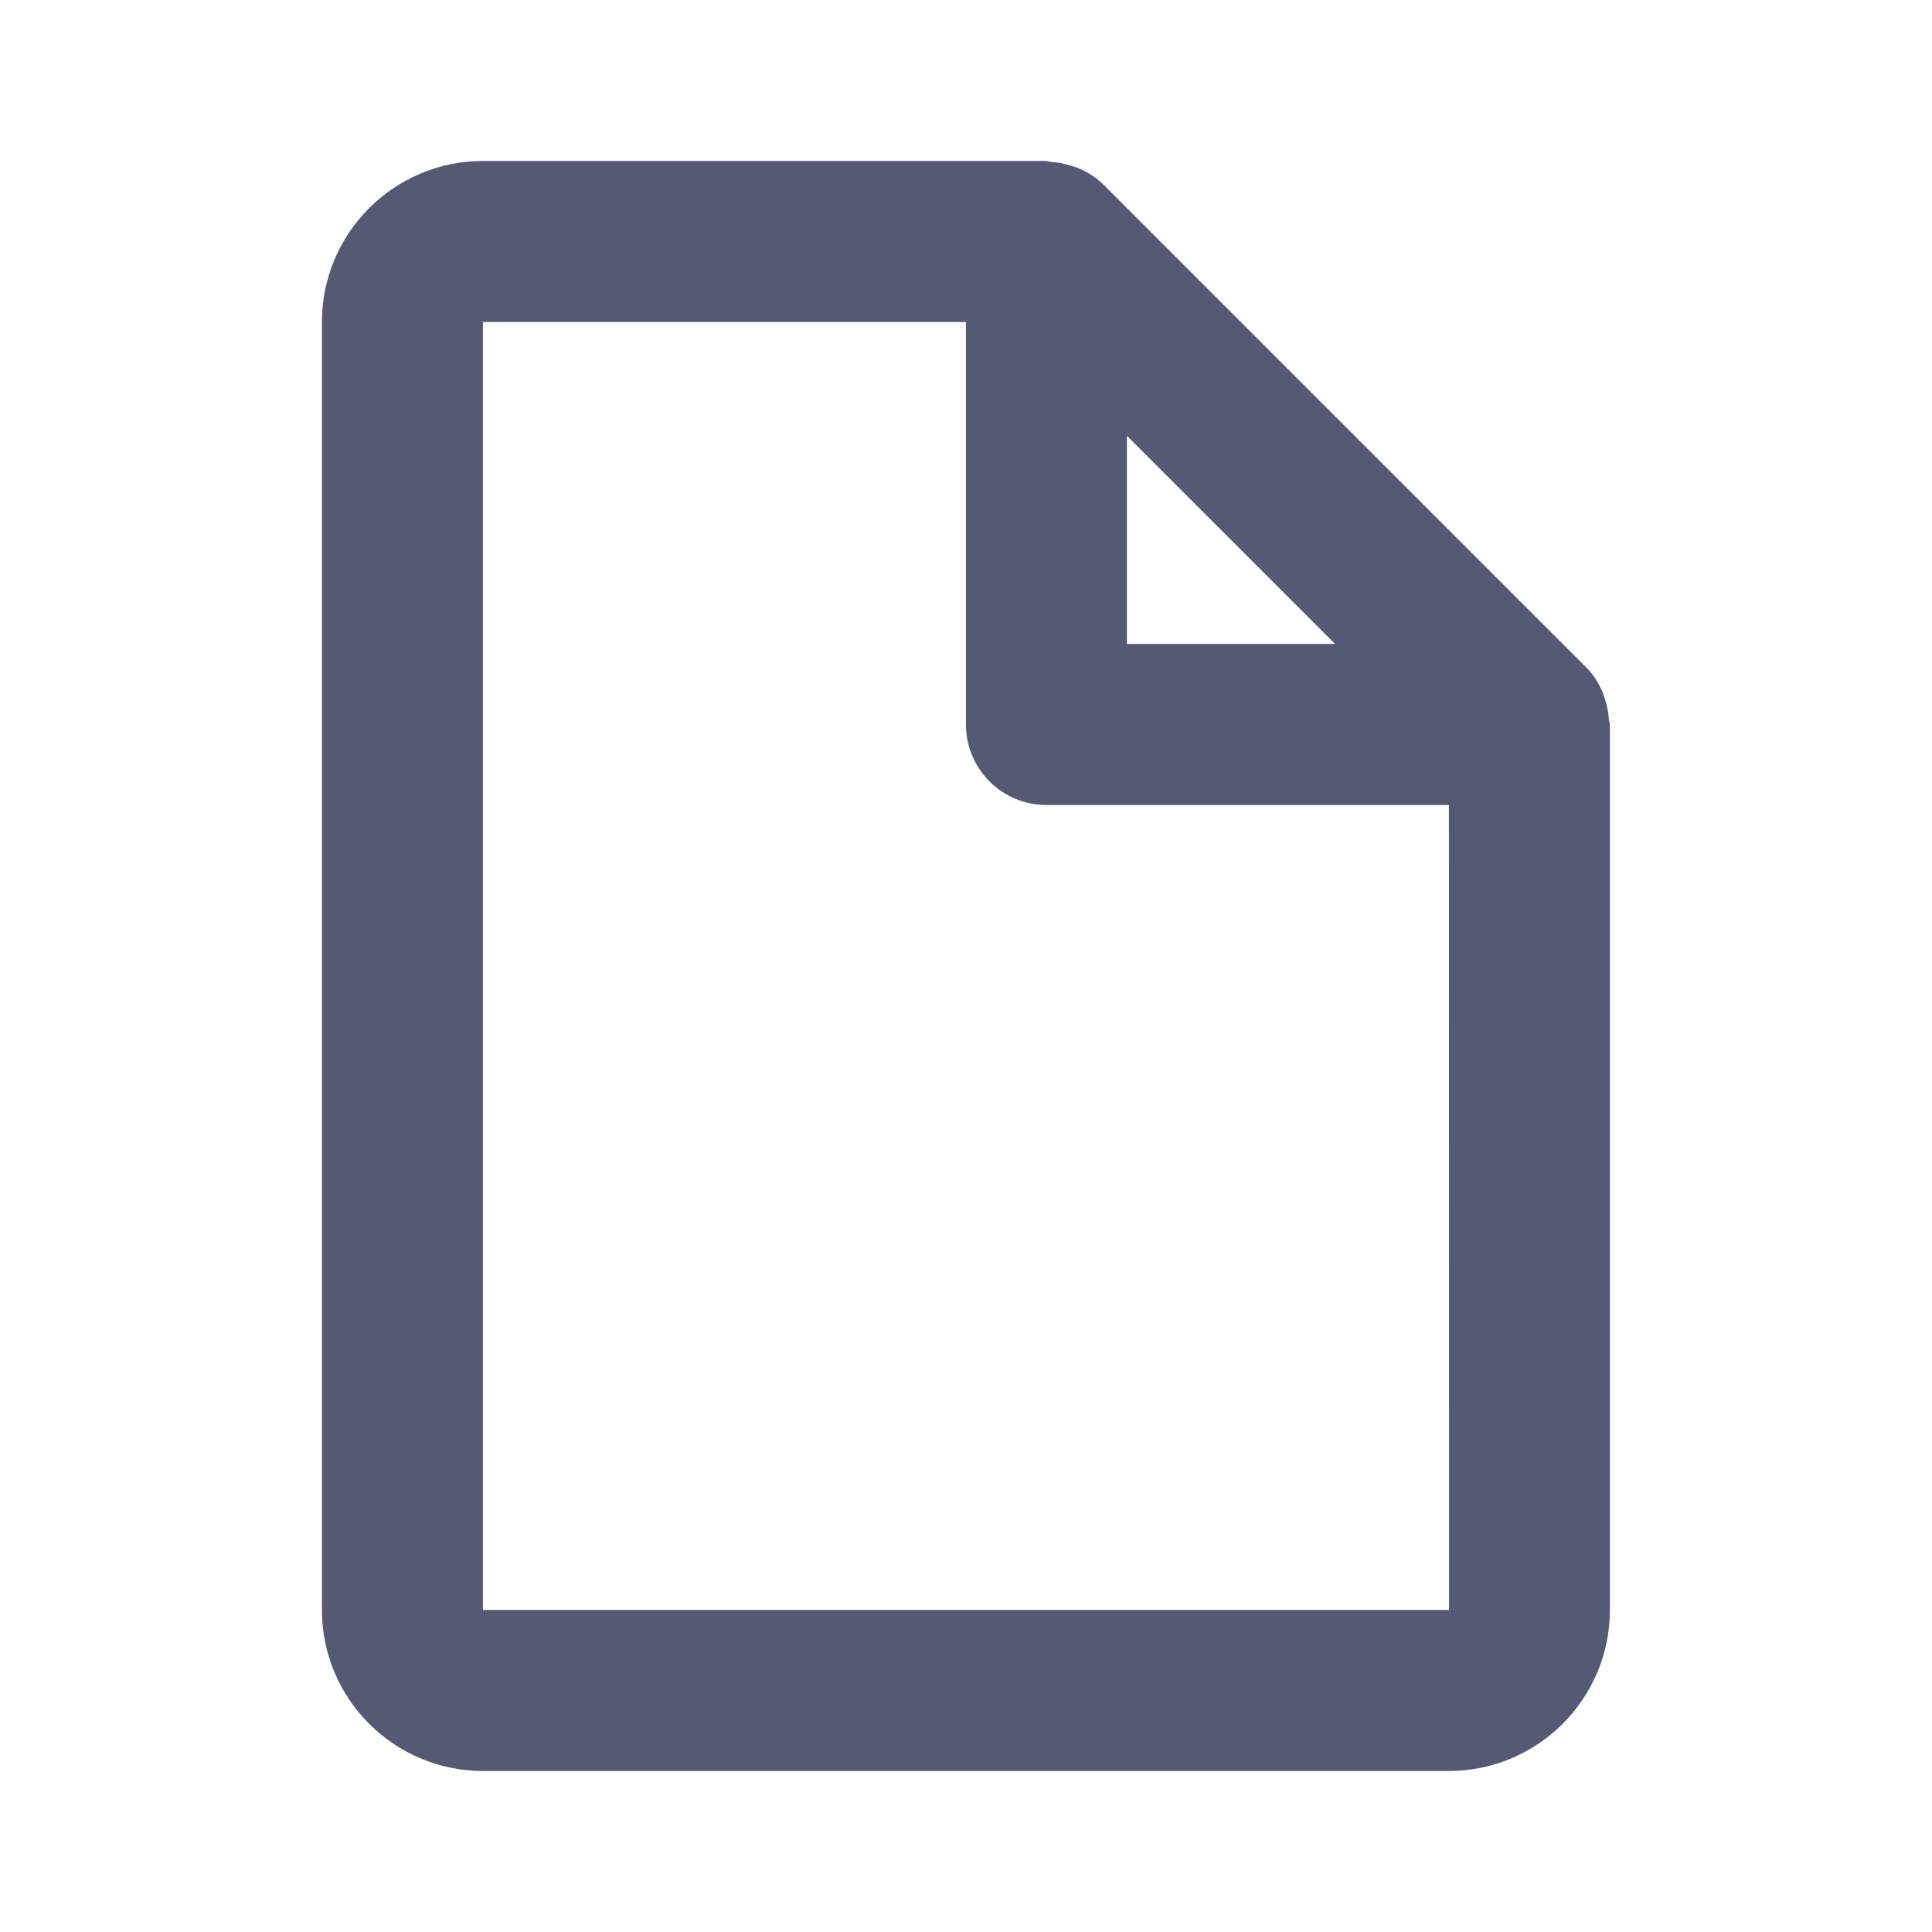 <svg width="32" height="32" viewBox="0 0 32 32" fill="none" xmlns="http://www.w3.org/2000/svg">
<path d="M26.581 11.573C26.567 11.53 26.555 11.489 26.537 11.447C26.472 11.306 26.391 11.171 26.276 11.057L18.276 3.057C18.161 2.942 18.027 2.861 17.885 2.795C17.845 2.777 17.803 2.766 17.76 2.751C17.648 2.714 17.533 2.69 17.415 2.683C17.385 2.681 17.36 2.666 17.332 2.666H7.999C6.528 2.666 5.332 3.862 5.332 5.333V26.666C5.332 28.137 6.528 29.333 7.999 29.333H23.999C25.469 29.333 26.665 28.137 26.665 26.666V11.999C26.665 11.971 26.651 11.946 26.648 11.917C26.641 11.799 26.619 11.685 26.581 11.573ZM22.113 10.666H18.665V7.218L22.113 10.666ZM7.999 26.666V5.333H15.999V11.999C15.999 12.737 16.595 13.333 17.332 13.333H23.999L24.001 26.666H7.999Z" fill="#565973"/>
</svg>
